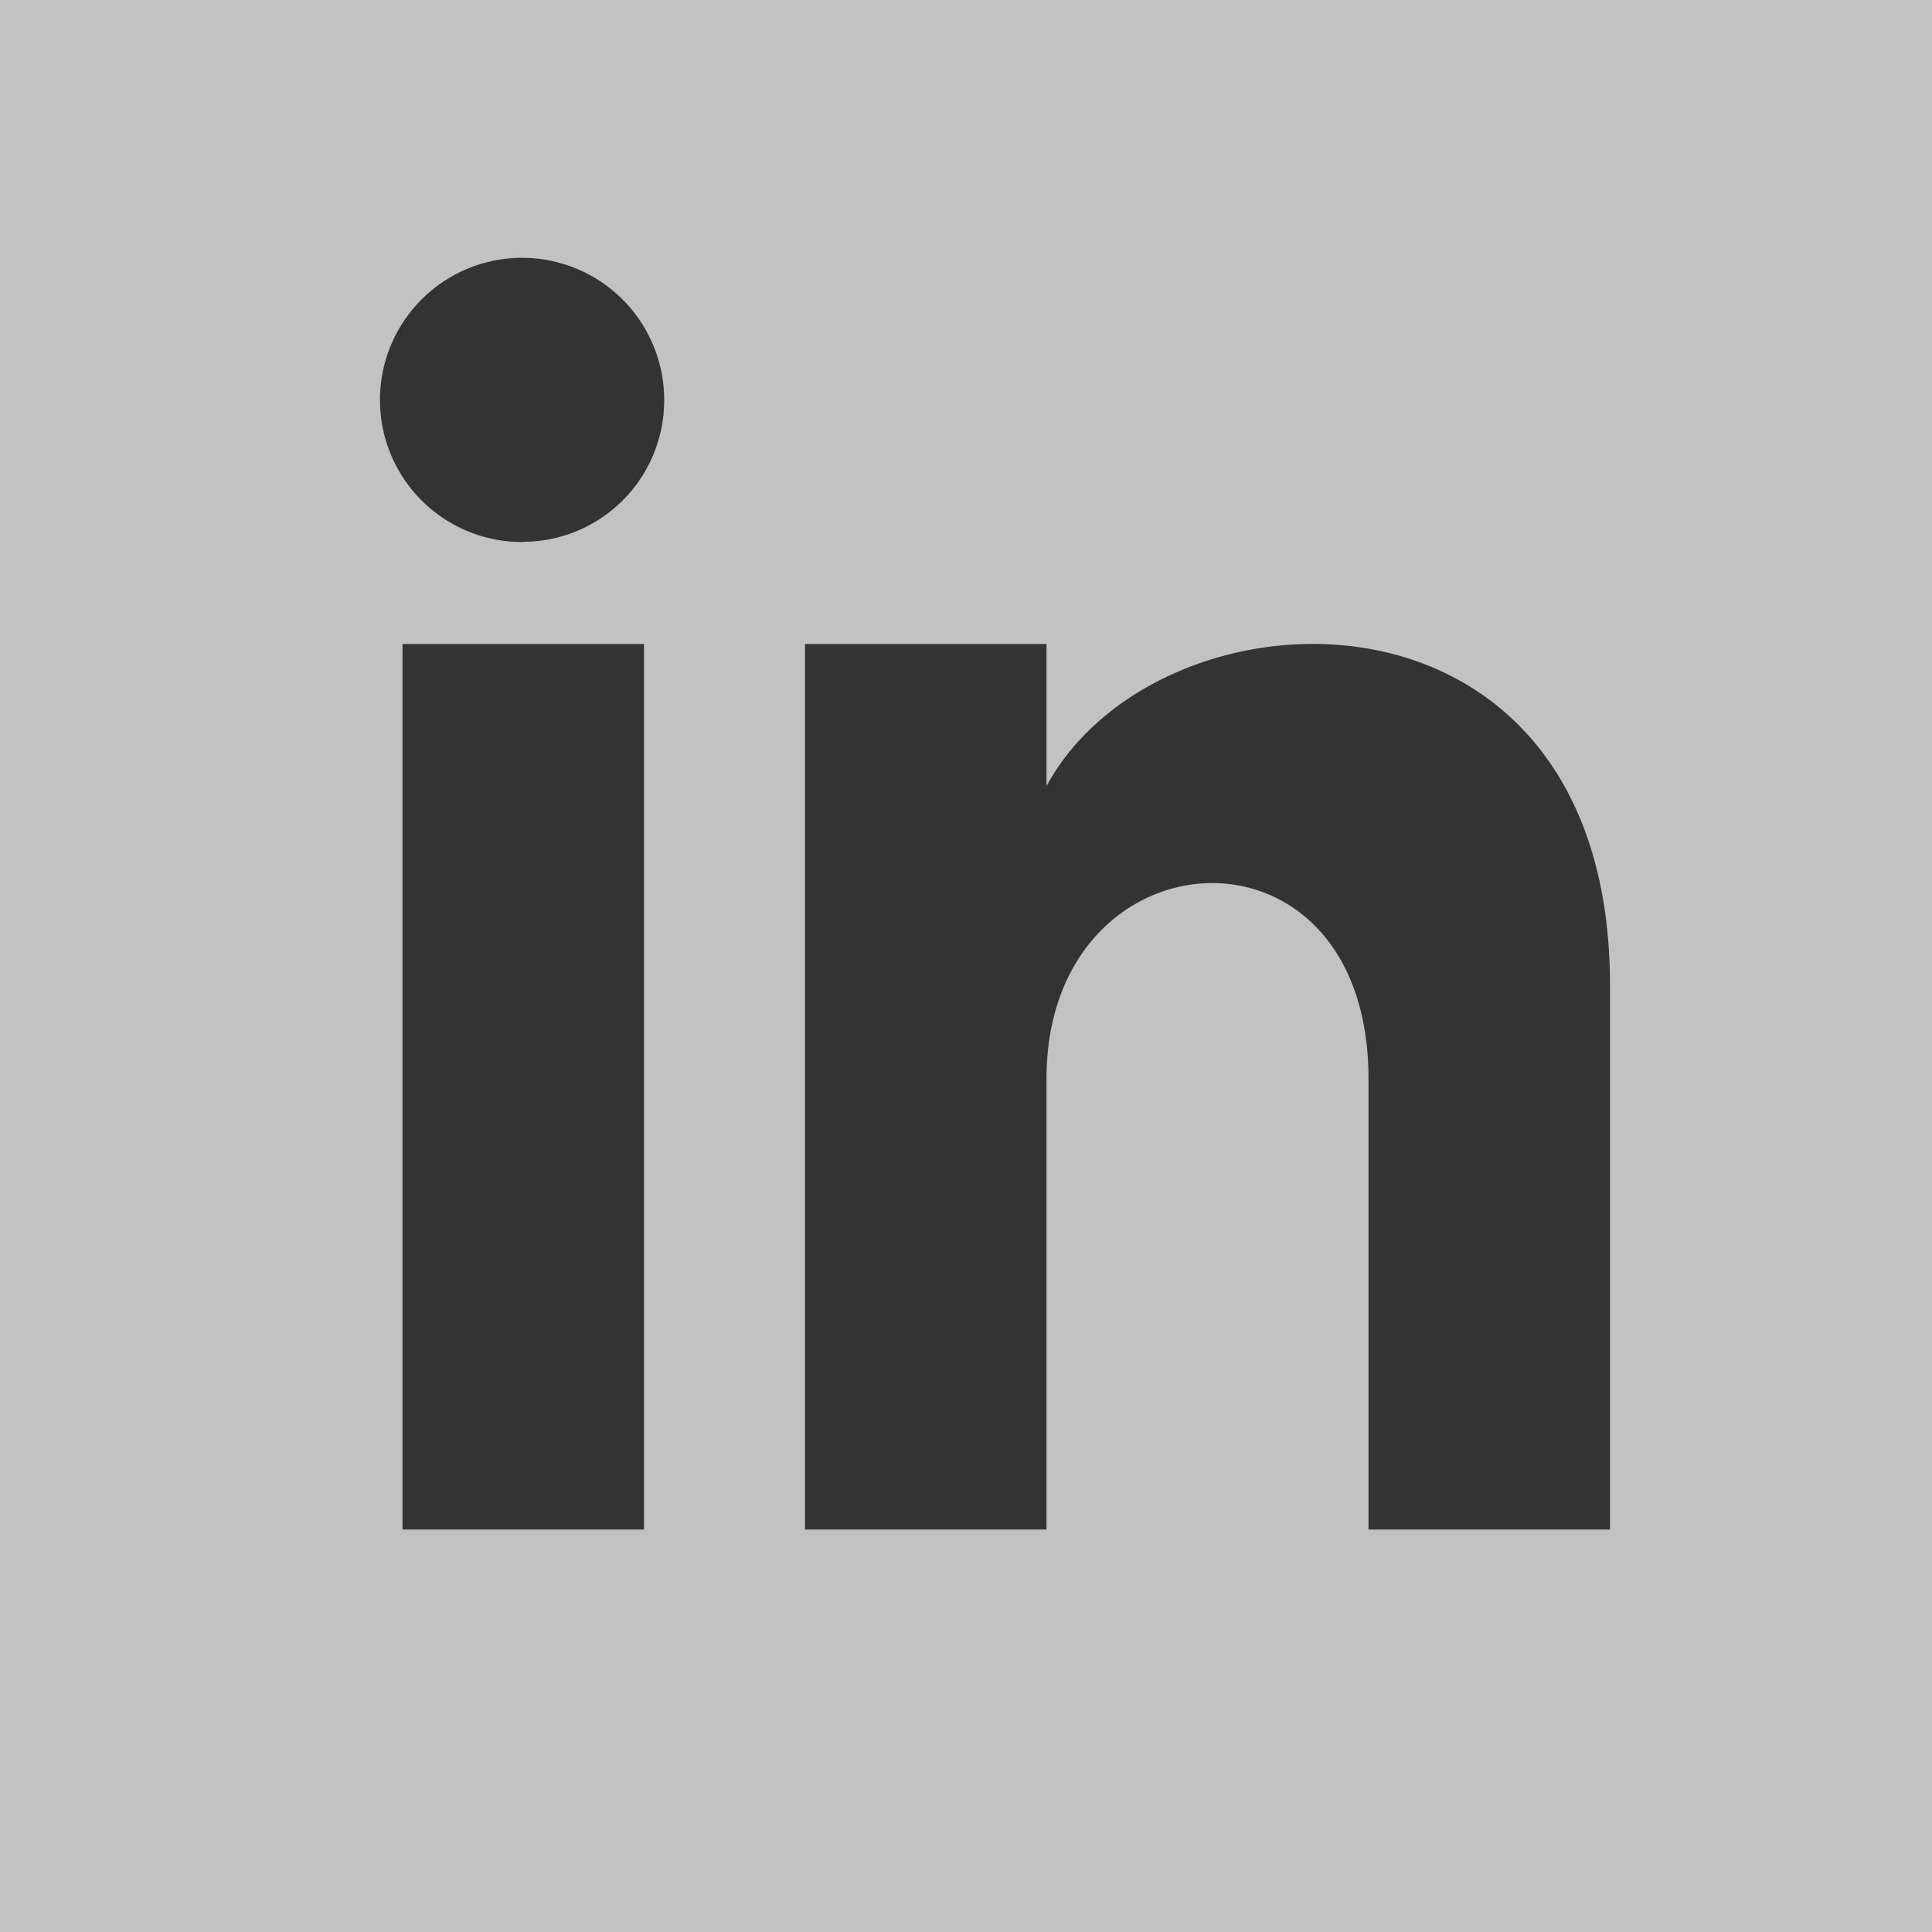 <svg id="Layer_1" data-name="Layer 1" xmlns="http://www.w3.org/2000/svg" width="90" height="90" viewBox="0 0 90 90"><rect x="0" y="0" width="90" height="90" fill="#333333" stroke="none"/><defs><style>.cls-1{fill:#fff;fill-opacity:0.7;}</style></defs><title>LI</title><path class="cls-1" d="M0,0V90H90V0ZM30,71.25H18.75V30H30Zm-5.63-46a6.62,6.62,0,1,1,6.57-6.61A6.59,6.59,0,0,1,24.37,25.24ZM75,71.25H63.75v-21c0-12.62-15-11.67-15,0v21H37.5V30H48.75v6.62C54,26.92,75,26.2,75,45.9Z"/></svg>